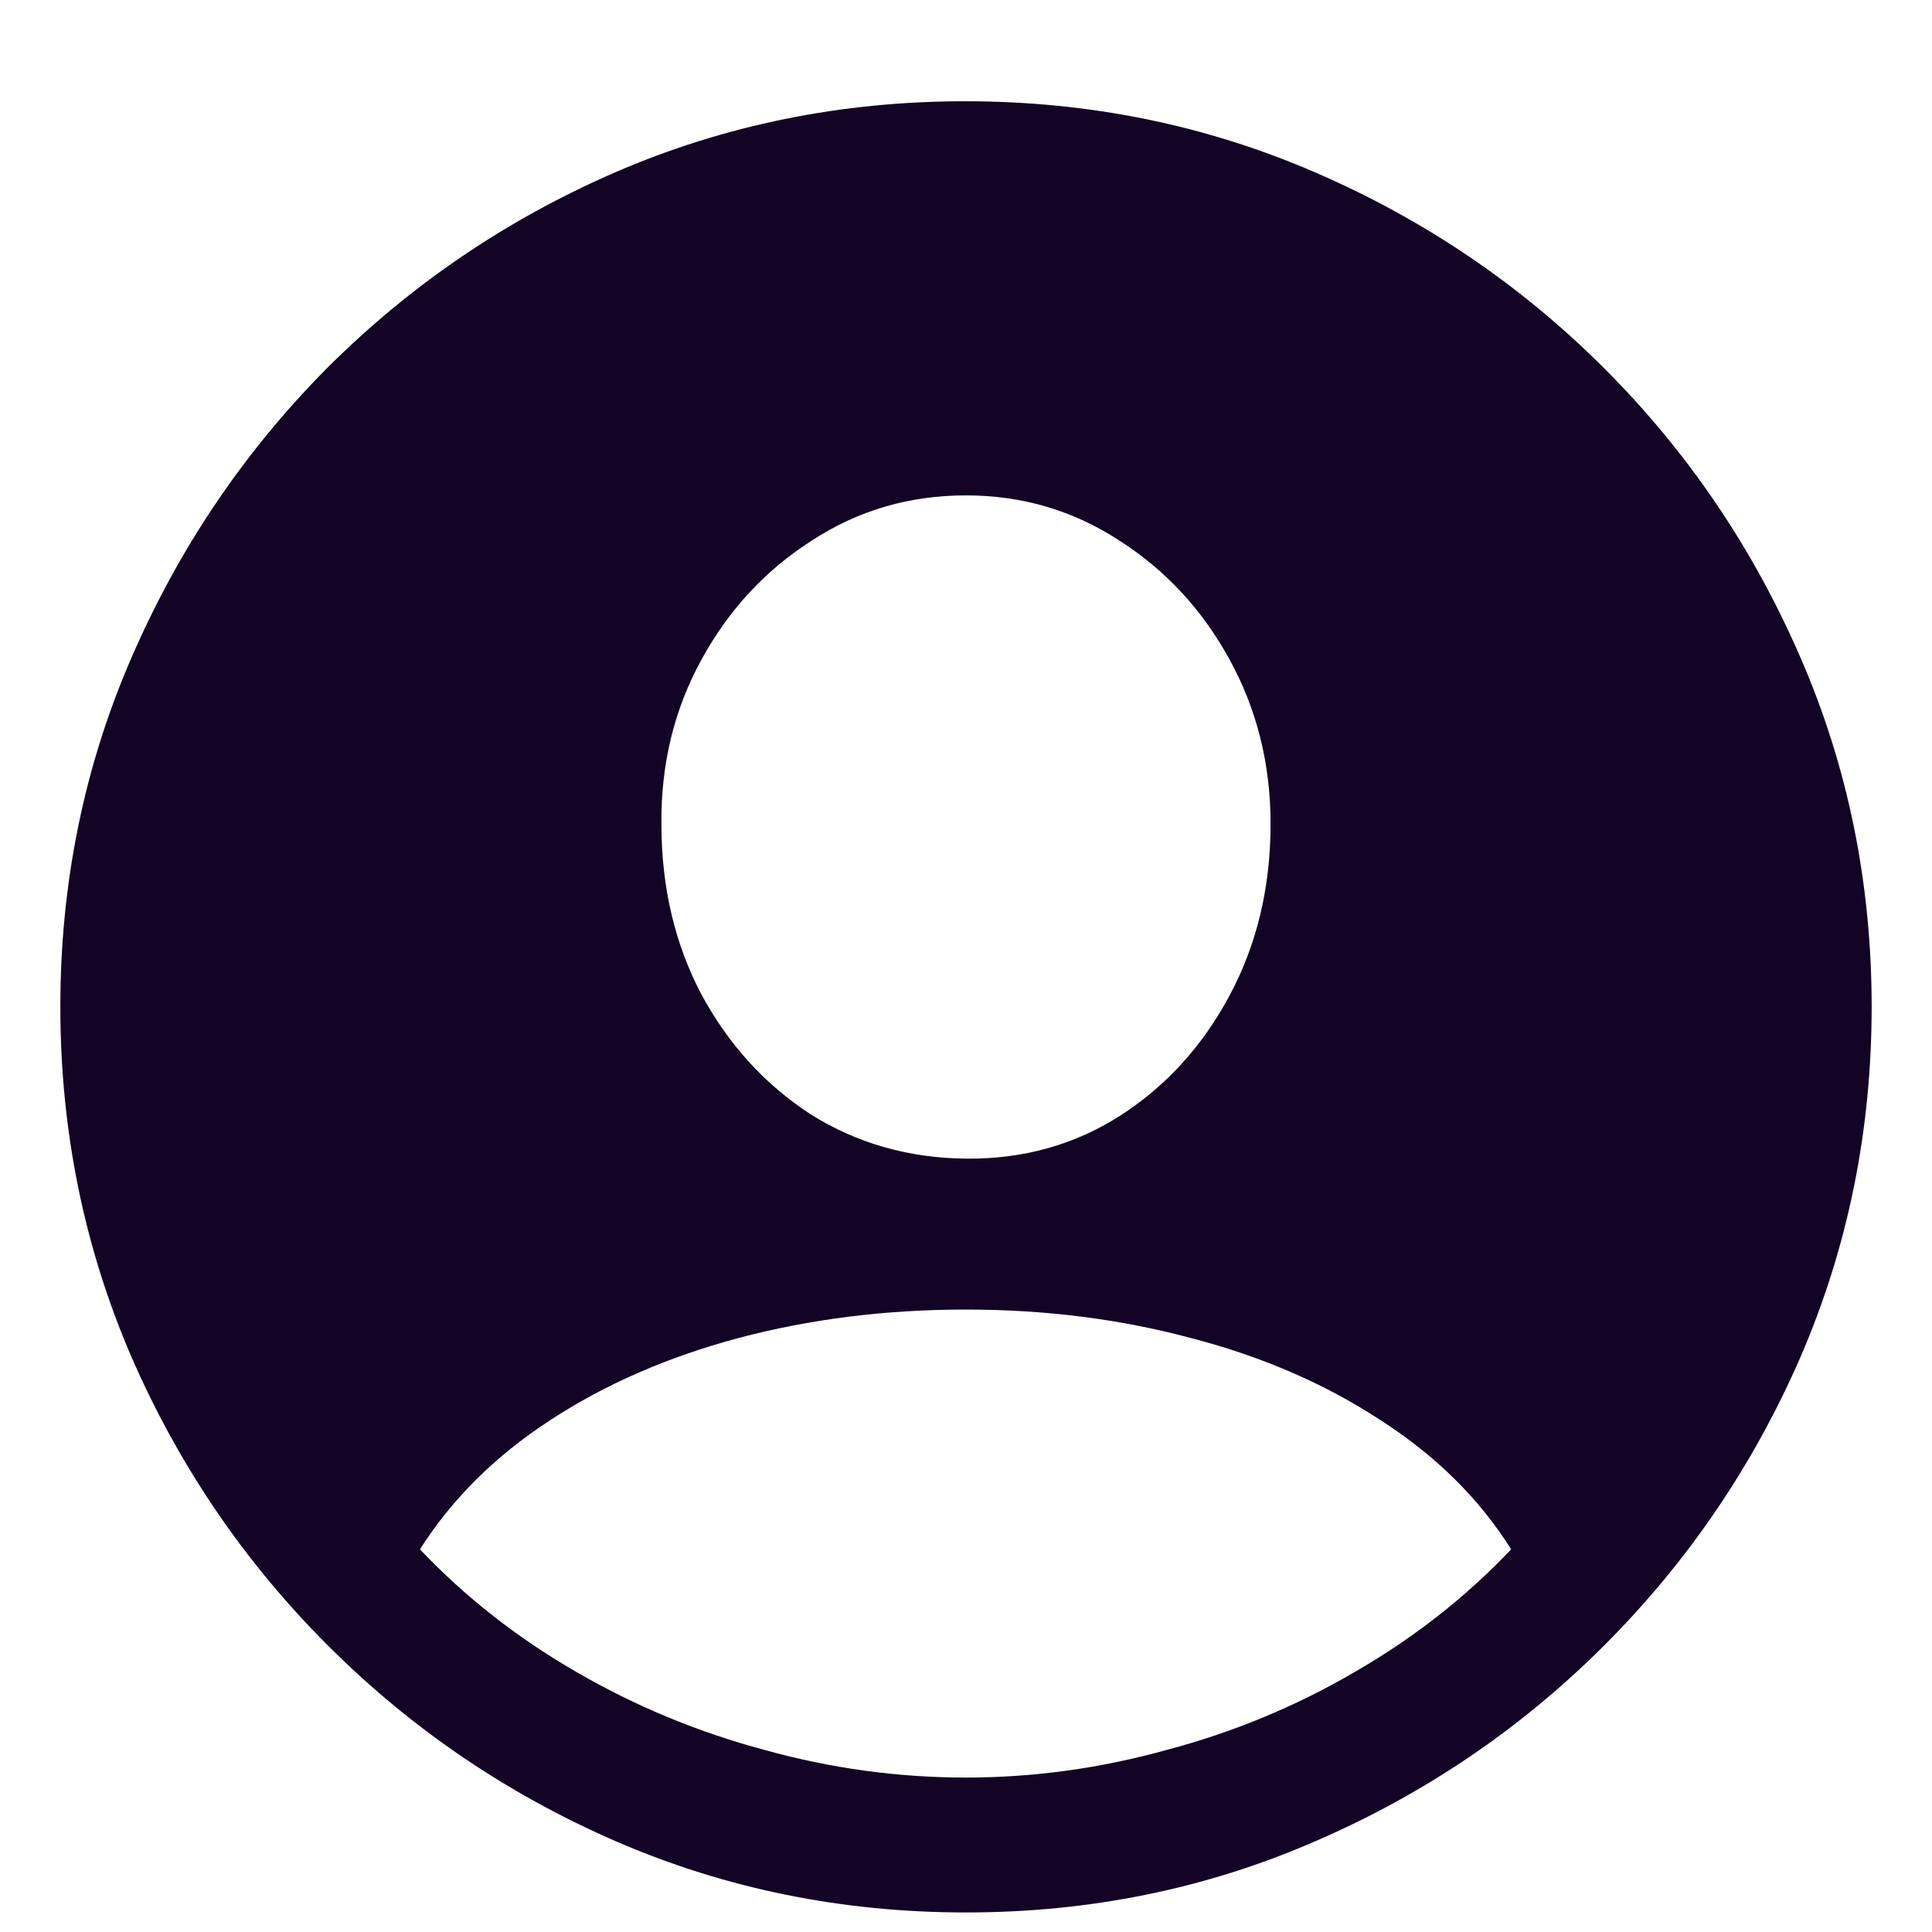 <svg width="17" height="17" viewBox="0 0 17 17" fill="none" xmlns="http://www.w3.org/2000/svg">
<path d="M8.5 16.828C7.411 16.828 6.385 16.62 5.422 16.203C4.464 15.787 3.617 15.211 2.883 14.477C2.148 13.742 1.573 12.896 1.156 11.938C0.74 10.974 0.531 9.948 0.531 8.859C0.531 7.771 0.74 6.747 1.156 5.789C1.573 4.826 2.146 3.977 2.875 3.242C3.609 2.508 4.456 1.932 5.414 1.516C6.378 1.099 7.404 0.891 8.492 0.891C9.581 0.891 10.607 1.099 11.57 1.516C12.534 1.932 13.383 2.508 14.117 3.242C14.852 3.977 15.427 4.826 15.844 5.789C16.26 6.747 16.469 7.771 16.469 8.859C16.469 9.948 16.26 10.974 15.844 11.938C15.427 12.896 14.852 13.742 14.117 14.477C13.383 15.211 12.534 15.787 11.57 16.203C10.612 16.62 9.589 16.828 8.5 16.828ZM8.5 15.641C9.094 15.641 9.682 15.56 10.266 15.398C10.854 15.242 11.406 15.013 11.922 14.711C12.438 14.414 12.896 14.055 13.297 13.633C13.016 13.185 12.63 12.805 12.141 12.492C11.656 12.175 11.102 11.935 10.477 11.773C9.857 11.607 9.198 11.523 8.5 11.523C7.792 11.523 7.125 11.607 6.5 11.773C5.875 11.94 5.32 12.182 4.836 12.5C4.357 12.812 3.977 13.19 3.695 13.633C4.096 14.055 4.555 14.414 5.07 14.711C5.591 15.013 6.143 15.242 6.727 15.398C7.31 15.56 7.901 15.641 8.5 15.641ZM8.5 10.195C9 10.2 9.451 10.075 9.852 9.82C10.258 9.56 10.581 9.206 10.82 8.758C11.06 8.31 11.18 7.807 11.18 7.25C11.18 6.724 11.06 6.242 10.82 5.805C10.581 5.367 10.258 5.018 9.852 4.758C9.445 4.492 8.995 4.359 8.5 4.359C8 4.359 7.547 4.492 7.141 4.758C6.734 5.018 6.411 5.367 6.172 5.805C5.932 6.242 5.815 6.724 5.82 7.25C5.82 7.807 5.938 8.307 6.172 8.75C6.411 9.193 6.732 9.544 7.133 9.805C7.539 10.06 7.995 10.19 8.5 10.195Z" fill="#130425"/>
</svg>
